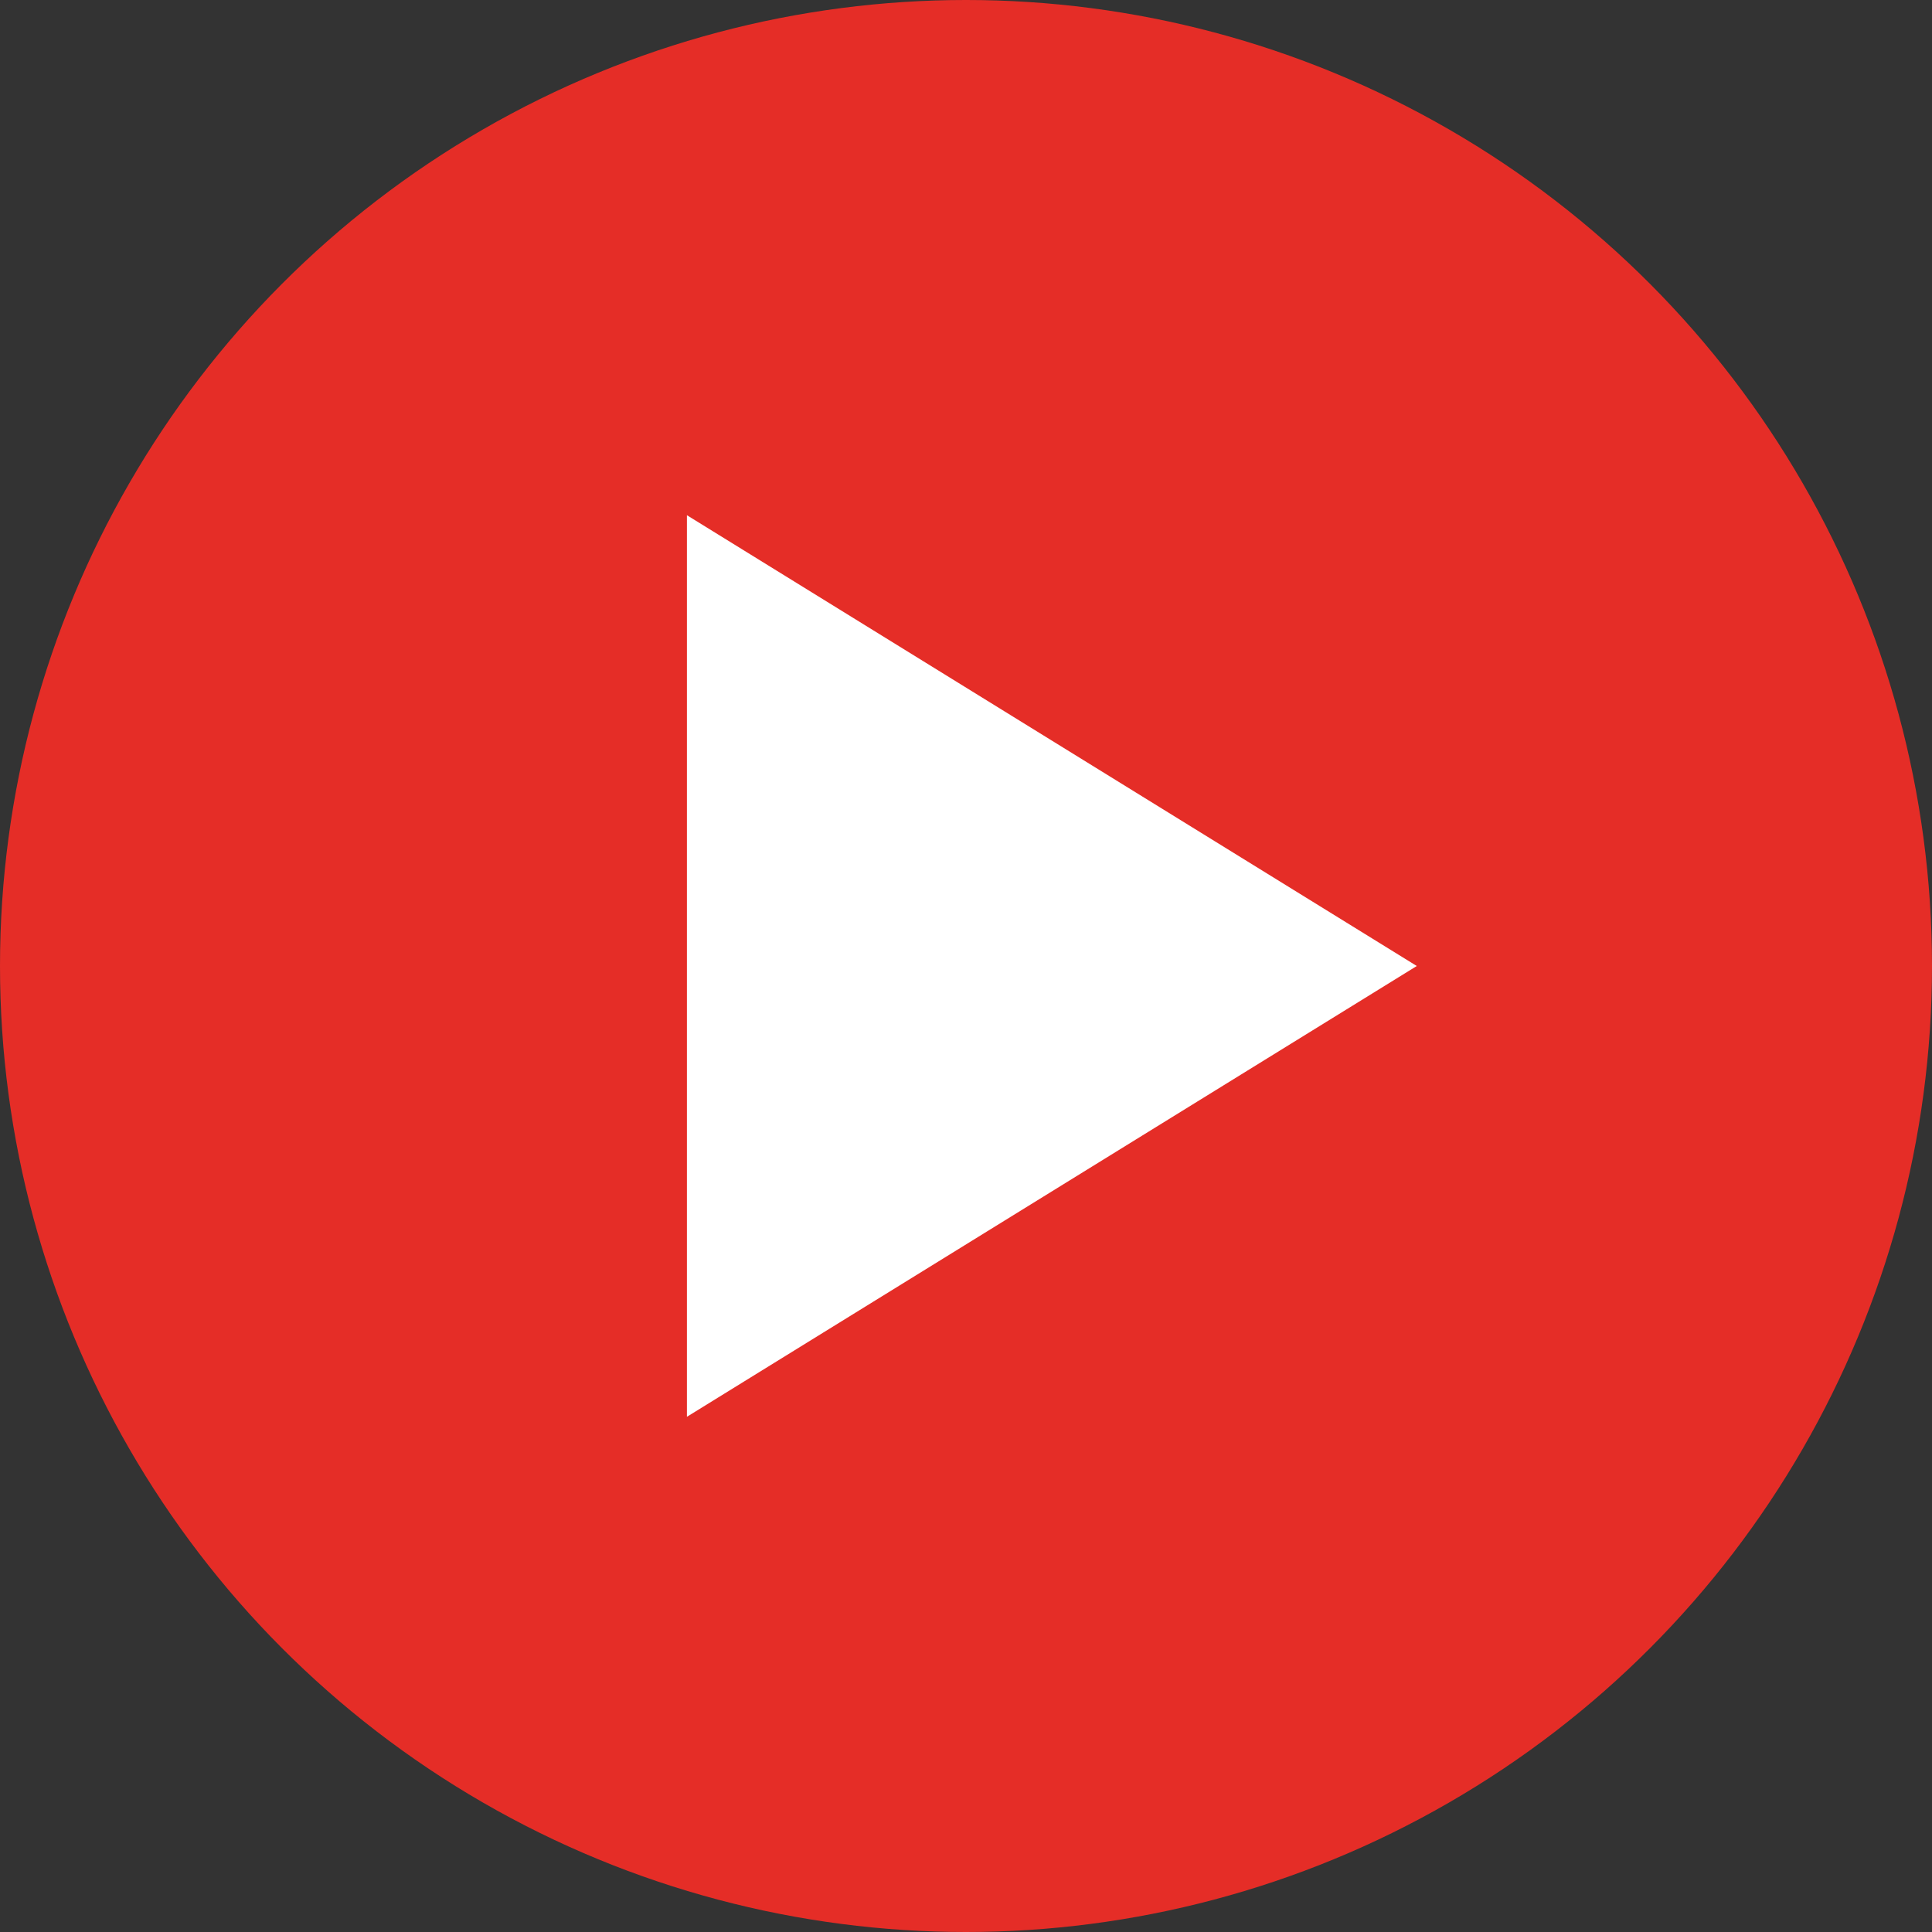 <?xml version="1.0" encoding="UTF-8"?>
<svg width="40px" height="40px" viewBox="0 0 40 40" version="1.1" xmlns="http://www.w3.org/2000/svg" xmlns:xlink="http://www.w3.org/1999/xlink">
    <rect x="0" y="0" width="40" height="40" fill="#333333" stroke="none"/>
    <!-- Generator: Sketch 46.2 (44496) - http://www.bohemiancoding.com/sketch -->
    <title>ic_youtube</title>
    <desc>Created with Sketch.</desc>
    <defs></defs>
    <g id="v1.1" stroke="none" stroke-width="1" fill="none" fill-rule="evenodd">
        <g id="V1.1-ccdi-home" transform="translate(-1079, -3179)">
            <g id="footer" transform="translate(0, 3085)">
                <g id="stayconnected" transform="translate(896, 41)">
                    <g id="ic_youtube" transform="translate(183, 53)">
                        <circle id="Oval-1-Copy-2" fill="#E52D27" cx="20" cy="20" r="20"></circle>
                        <polygon id="Fill-9" fill="#FFFFFF" points="14.222 10.667 14.222 29.333 29.333 20"></polygon>
                    </g>
                </g>
            </g>
        </g>
    </g>
</svg>